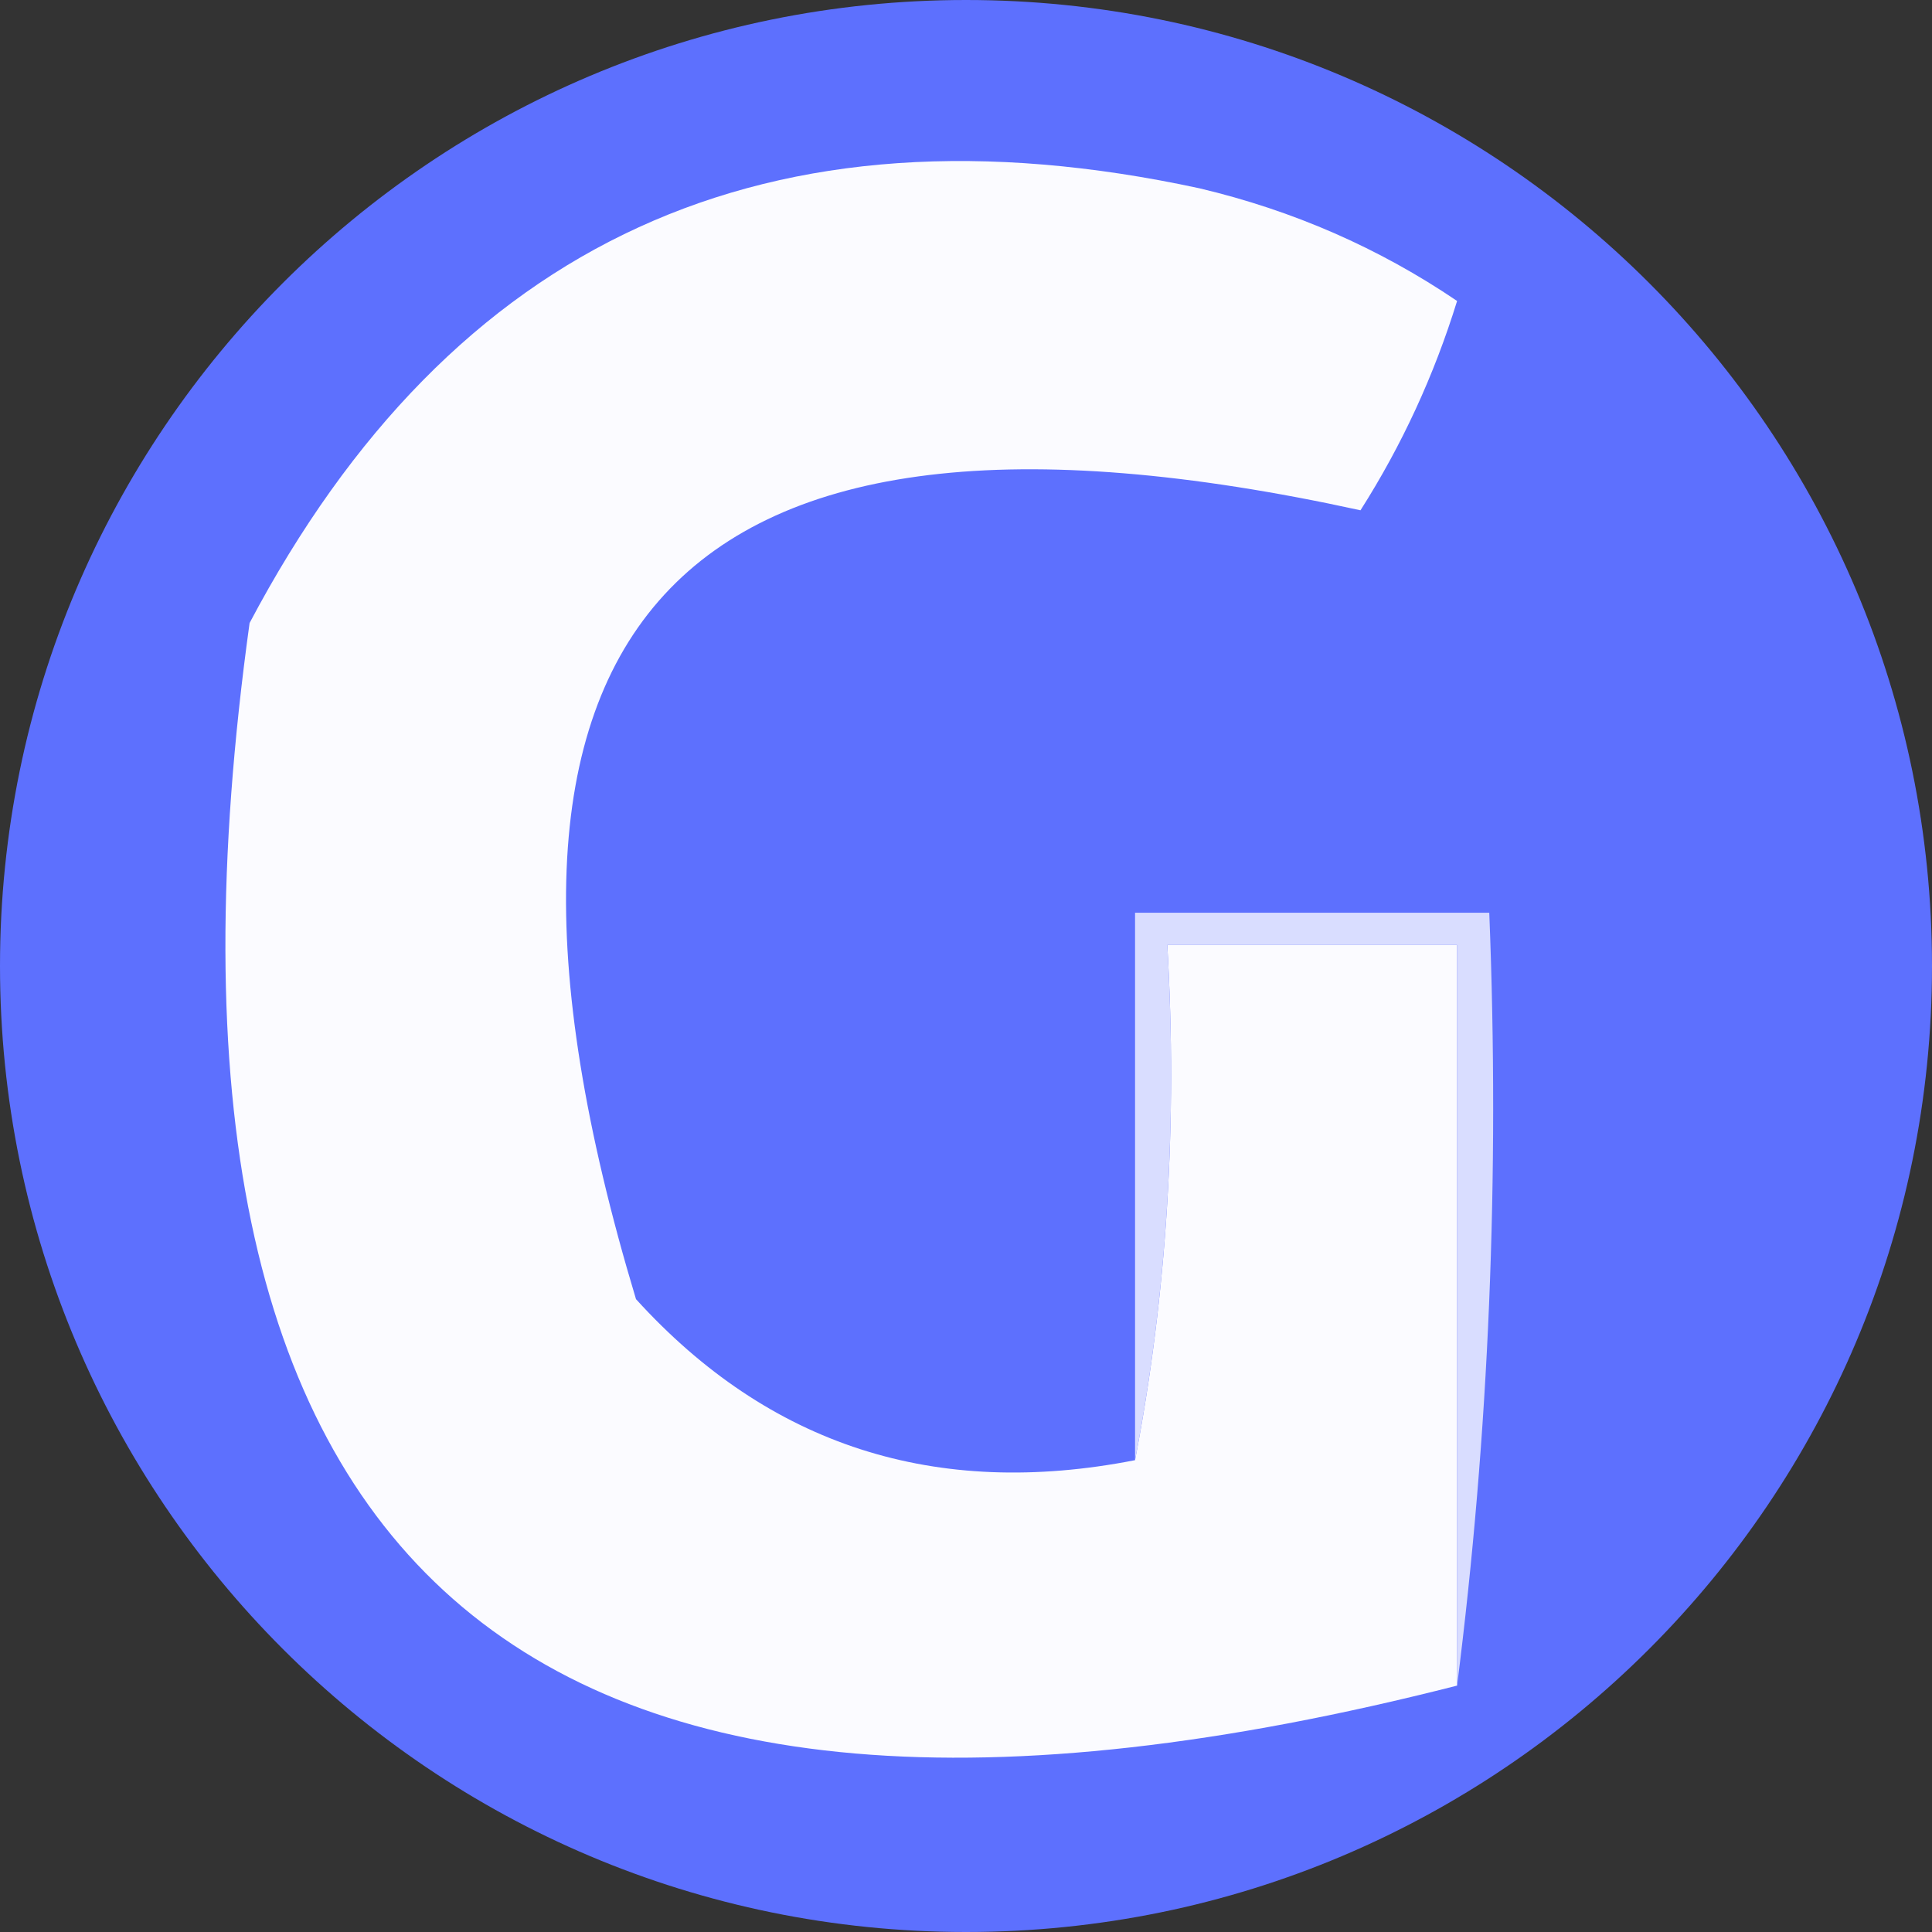 <svg width="32" height="32" viewBox="0 0 32 32" fill="none" xmlns="http://www.w3.org/2000/svg">
    <rect x="0" y="0" width="32" height="32" fill="#333333" stroke="none"/>
    <path
        d="M32 16C32 7.163 24.837 0 16 0V0C7.163 0 0 7.163 0 16V16C0 24.837 7.163 32 16 32V32C24.837 32 32 24.837 32 16V16Z"
        fill="#5D70FE" />
    <path fill-rule="evenodd" clip-rule="evenodd"
        d="M18.8 24.185C19.327 21.444 19.505 18.599 19.334 15.652C20.934 15.652 22.534 15.652 24.134 15.652C24.134 19.741 24.134 23.83 24.134 27.919C8.628 31.873 1.961 26.007 4.134 10.319C7.486 3.978 12.731 1.578 19.867 3.119C21.418 3.486 22.84 4.108 24.134 4.985C23.753 6.218 23.22 7.373 22.534 8.452C11.158 5.962 7.158 10.318 10.534 21.518C12.738 23.944 15.493 24.833 18.8 24.185Z"
        fill="#FBFBFF" />
    <path fill-rule="evenodd" clip-rule="evenodd"
        d="M24.134 27.918C24.134 23.829 24.134 19.741 24.134 15.652C22.534 15.652 20.934 15.652 19.334 15.652C19.505 18.599 19.327 21.444 18.8 24.185C18.8 21.163 18.8 18.141 18.8 15.118C20.756 15.118 22.712 15.118 24.667 15.118C24.841 19.483 24.663 23.75 24.134 27.918Z"
        fill="#D9DDFF" />
</svg>